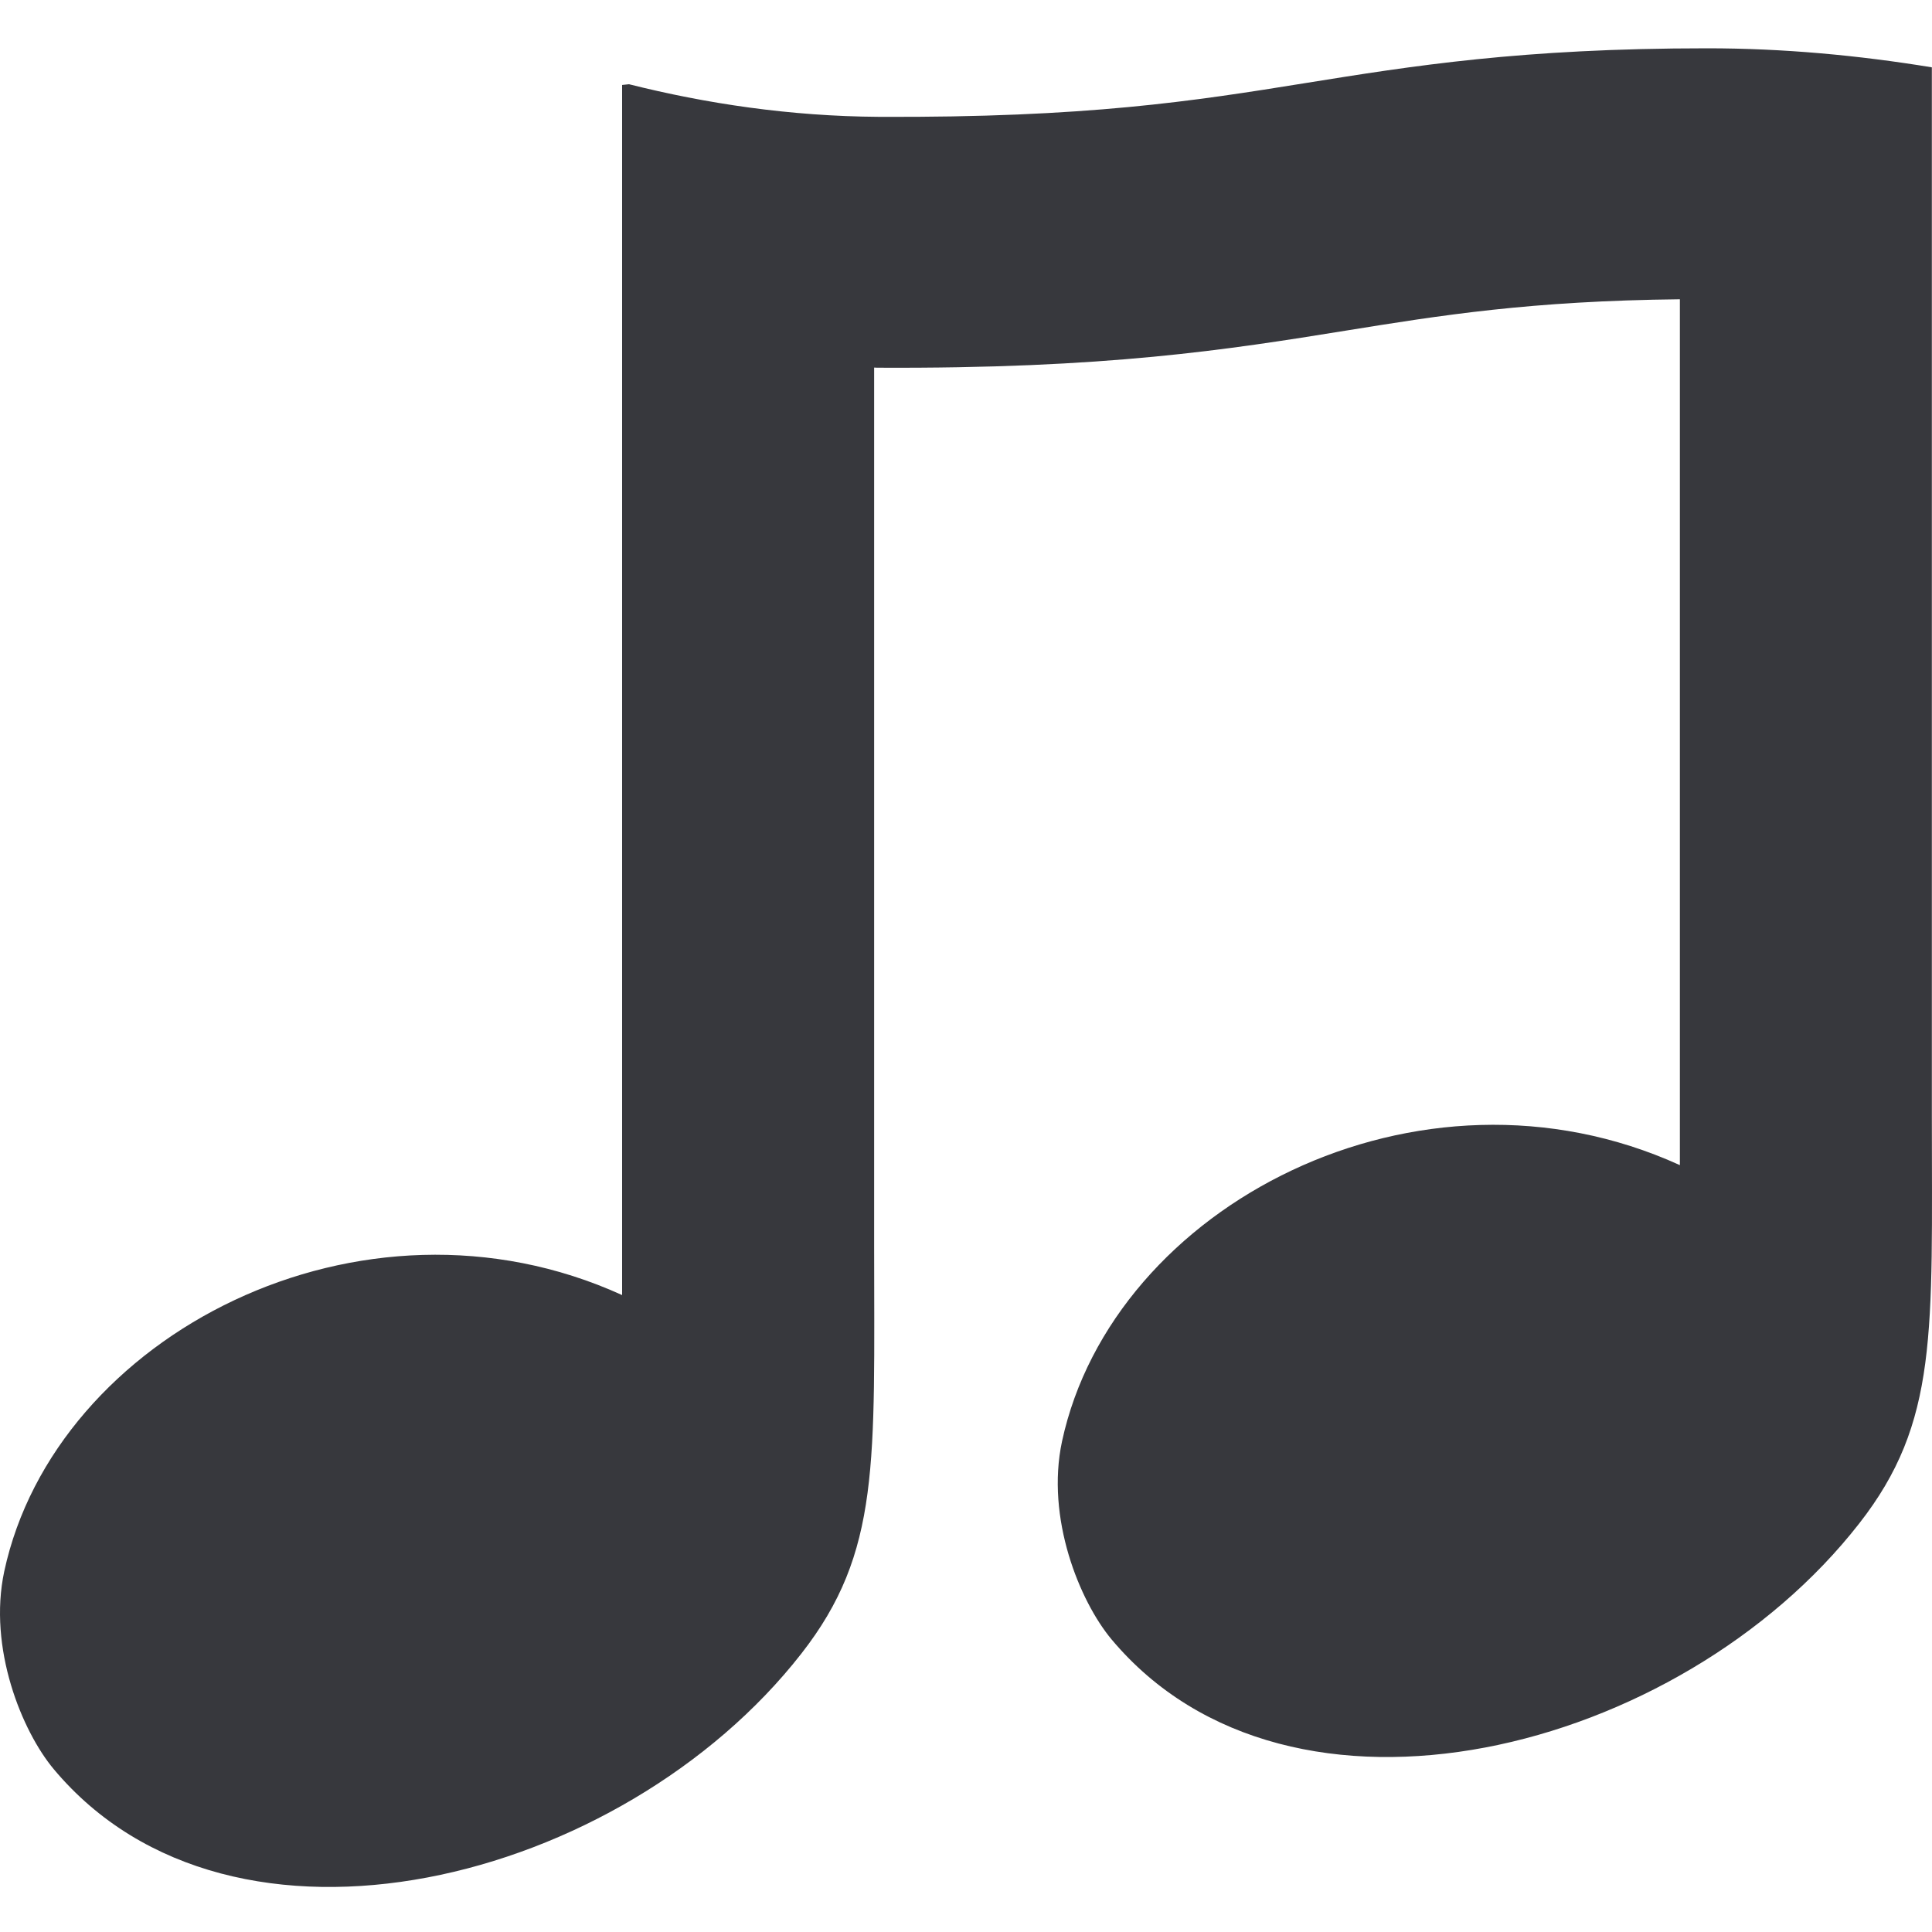 <?xml version="1.0" encoding="UTF-8"?>
<svg width="40px" height="40px" viewBox="0 0 40 40" version="1.1" xmlns="http://www.w3.org/2000/svg" xmlns:xlink="http://www.w3.org/1999/xlink">
    <title>icons/brand/music 2</title>
    <g id="icons/brand/music-2" stroke="none" stroke-width="1" fill="none" fill-rule="evenodd">
        <path d="M39.997,23.086 L39.997,6.668 L39.997,1.394 C38.476,1.145 36.921,1 35.347,1 C31.497,1 29.232,1.366 27.04,1.718 C24.708,2.094 22.503,2.439 18.195,2.419 C16.349,2.407 14.61,2.143 13.023,1.744 L12.88,1.759 L12.88,7.038 L12.88,26.813 C7.476,24.353 1.141,27.648 0.088,32.533 C-0.251,34.122 0.454,35.841 1.114,36.63 C4.812,41.047 12.88,38.987 16.589,34.239 C18.237,32.132 18.098,30.29 18.098,25.778 L18.098,7.61 C18.119,7.611 18.139,7.612 18.16,7.613 C22.906,7.638 25.426,7.239 27.866,6.845 C29.829,6.528 31.691,6.229 34.78,6.196 L34.78,24.123 C29.376,21.662 23.041,24.958 21.988,29.842 C21.648,31.433 22.354,33.151 23.012,33.94 C26.712,38.357 34.78,36.296 38.489,31.547 C40.137,29.441 39.997,27.6 39.997,23.086" id="icon/brand/music-2" fill="#37383D"></path>
        <g id="Group" fill="#D8D8D8" fill-opacity="0">
            <g id="40x40px-square-transparent">
                <rect x="0" y="0" width="40" height="40"></rect>
            </g>
        </g>
    </g>
</svg>